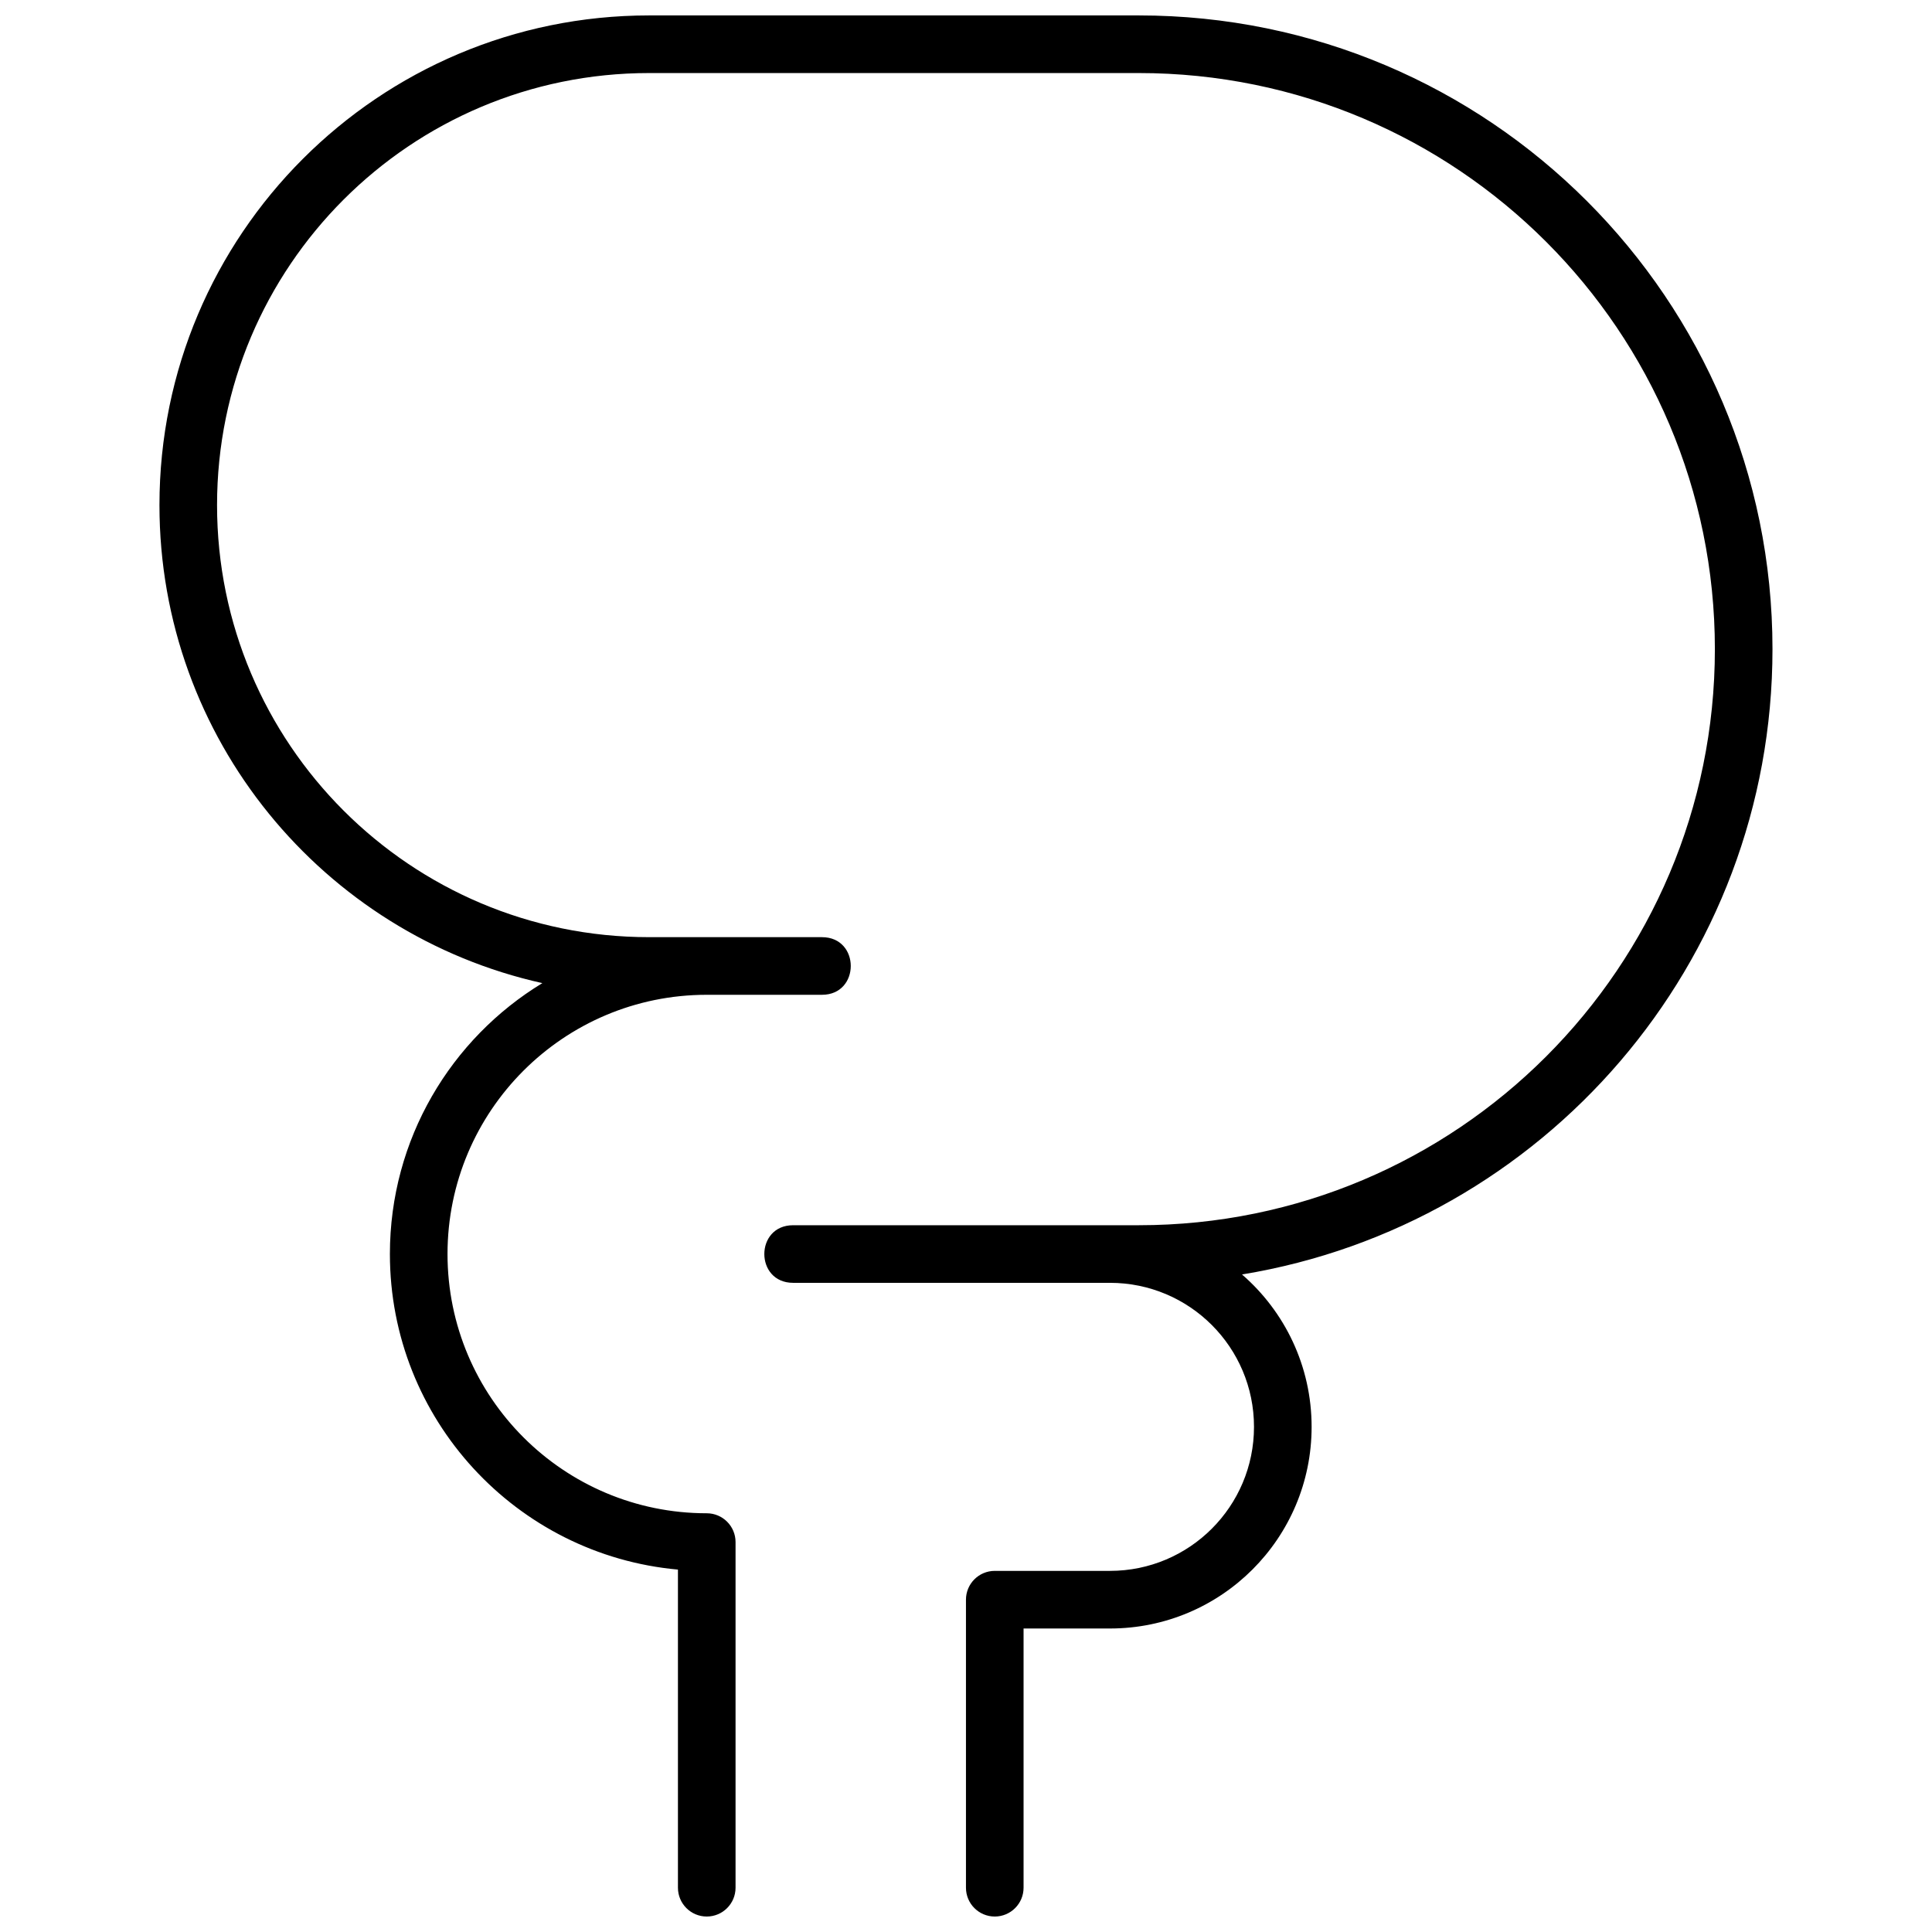<?xml version="1.0" encoding="UTF-8"?>
<!-- Uploaded to: SVG Repo, www.svgrepo.com, Generator: SVG Repo Mixer Tools -->
<svg width="800px" height="800px" version="1.1" viewBox="144 144 512 512" xmlns="http://www.w3.org/2000/svg">
 <defs>
  <clipPath id="a">
   <path d="m186 148.09h428v503.81h-428z"/>
  </clipPath>
 </defs>
 <g clip-path="url(#a)">
  <path d="m361.83 392.36c10.176 0 10.176 15.27 0 15.27h-30.535c-37.941 0-68.699 30.758-68.699 68.699 0 37.945 30.758 68.703 68.699 68.703 4.215 0 7.633 3.418 7.633 7.633v91.602c0 4.215-3.418 7.633-7.633 7.633s-7.633-3.418-7.633-7.633v-84.309c-42.797-3.859-76.336-39.828-76.336-83.629 0-30.422 16.18-57.066 40.402-71.793-58.059-12.914-101.47-64.727-101.47-126.68 0-71.668 58.098-129.77 129.77-129.77h129.77c92.746 0 167.93 75.188 167.93 167.94 0 83.434-60.84 152.65-140.58 165.72 11.297 9.797 18.445 24.258 18.445 40.383 0 29.512-23.926 53.438-53.438 53.438h-22.898v68.699c0 4.215-3.418 7.633-7.633 7.633-4.215 0-7.633-3.418-7.633-7.633v-76.336c0-4.215 3.418-7.633 7.633-7.633h30.531c21.082 0 38.168-17.086 38.168-38.168 0-21.078-17.086-38.168-38.168-38.168h-83.965c-10.18 0-10.18-15.266 0-15.266h91.602c84.316 0 152.67-68.352 152.67-152.67s-68.352-152.67-152.67-152.67h-129.77c-63.238 0-114.5 51.266-114.5 114.5s51.266 114.5 114.5 114.5z"/>
 </g>
</svg>